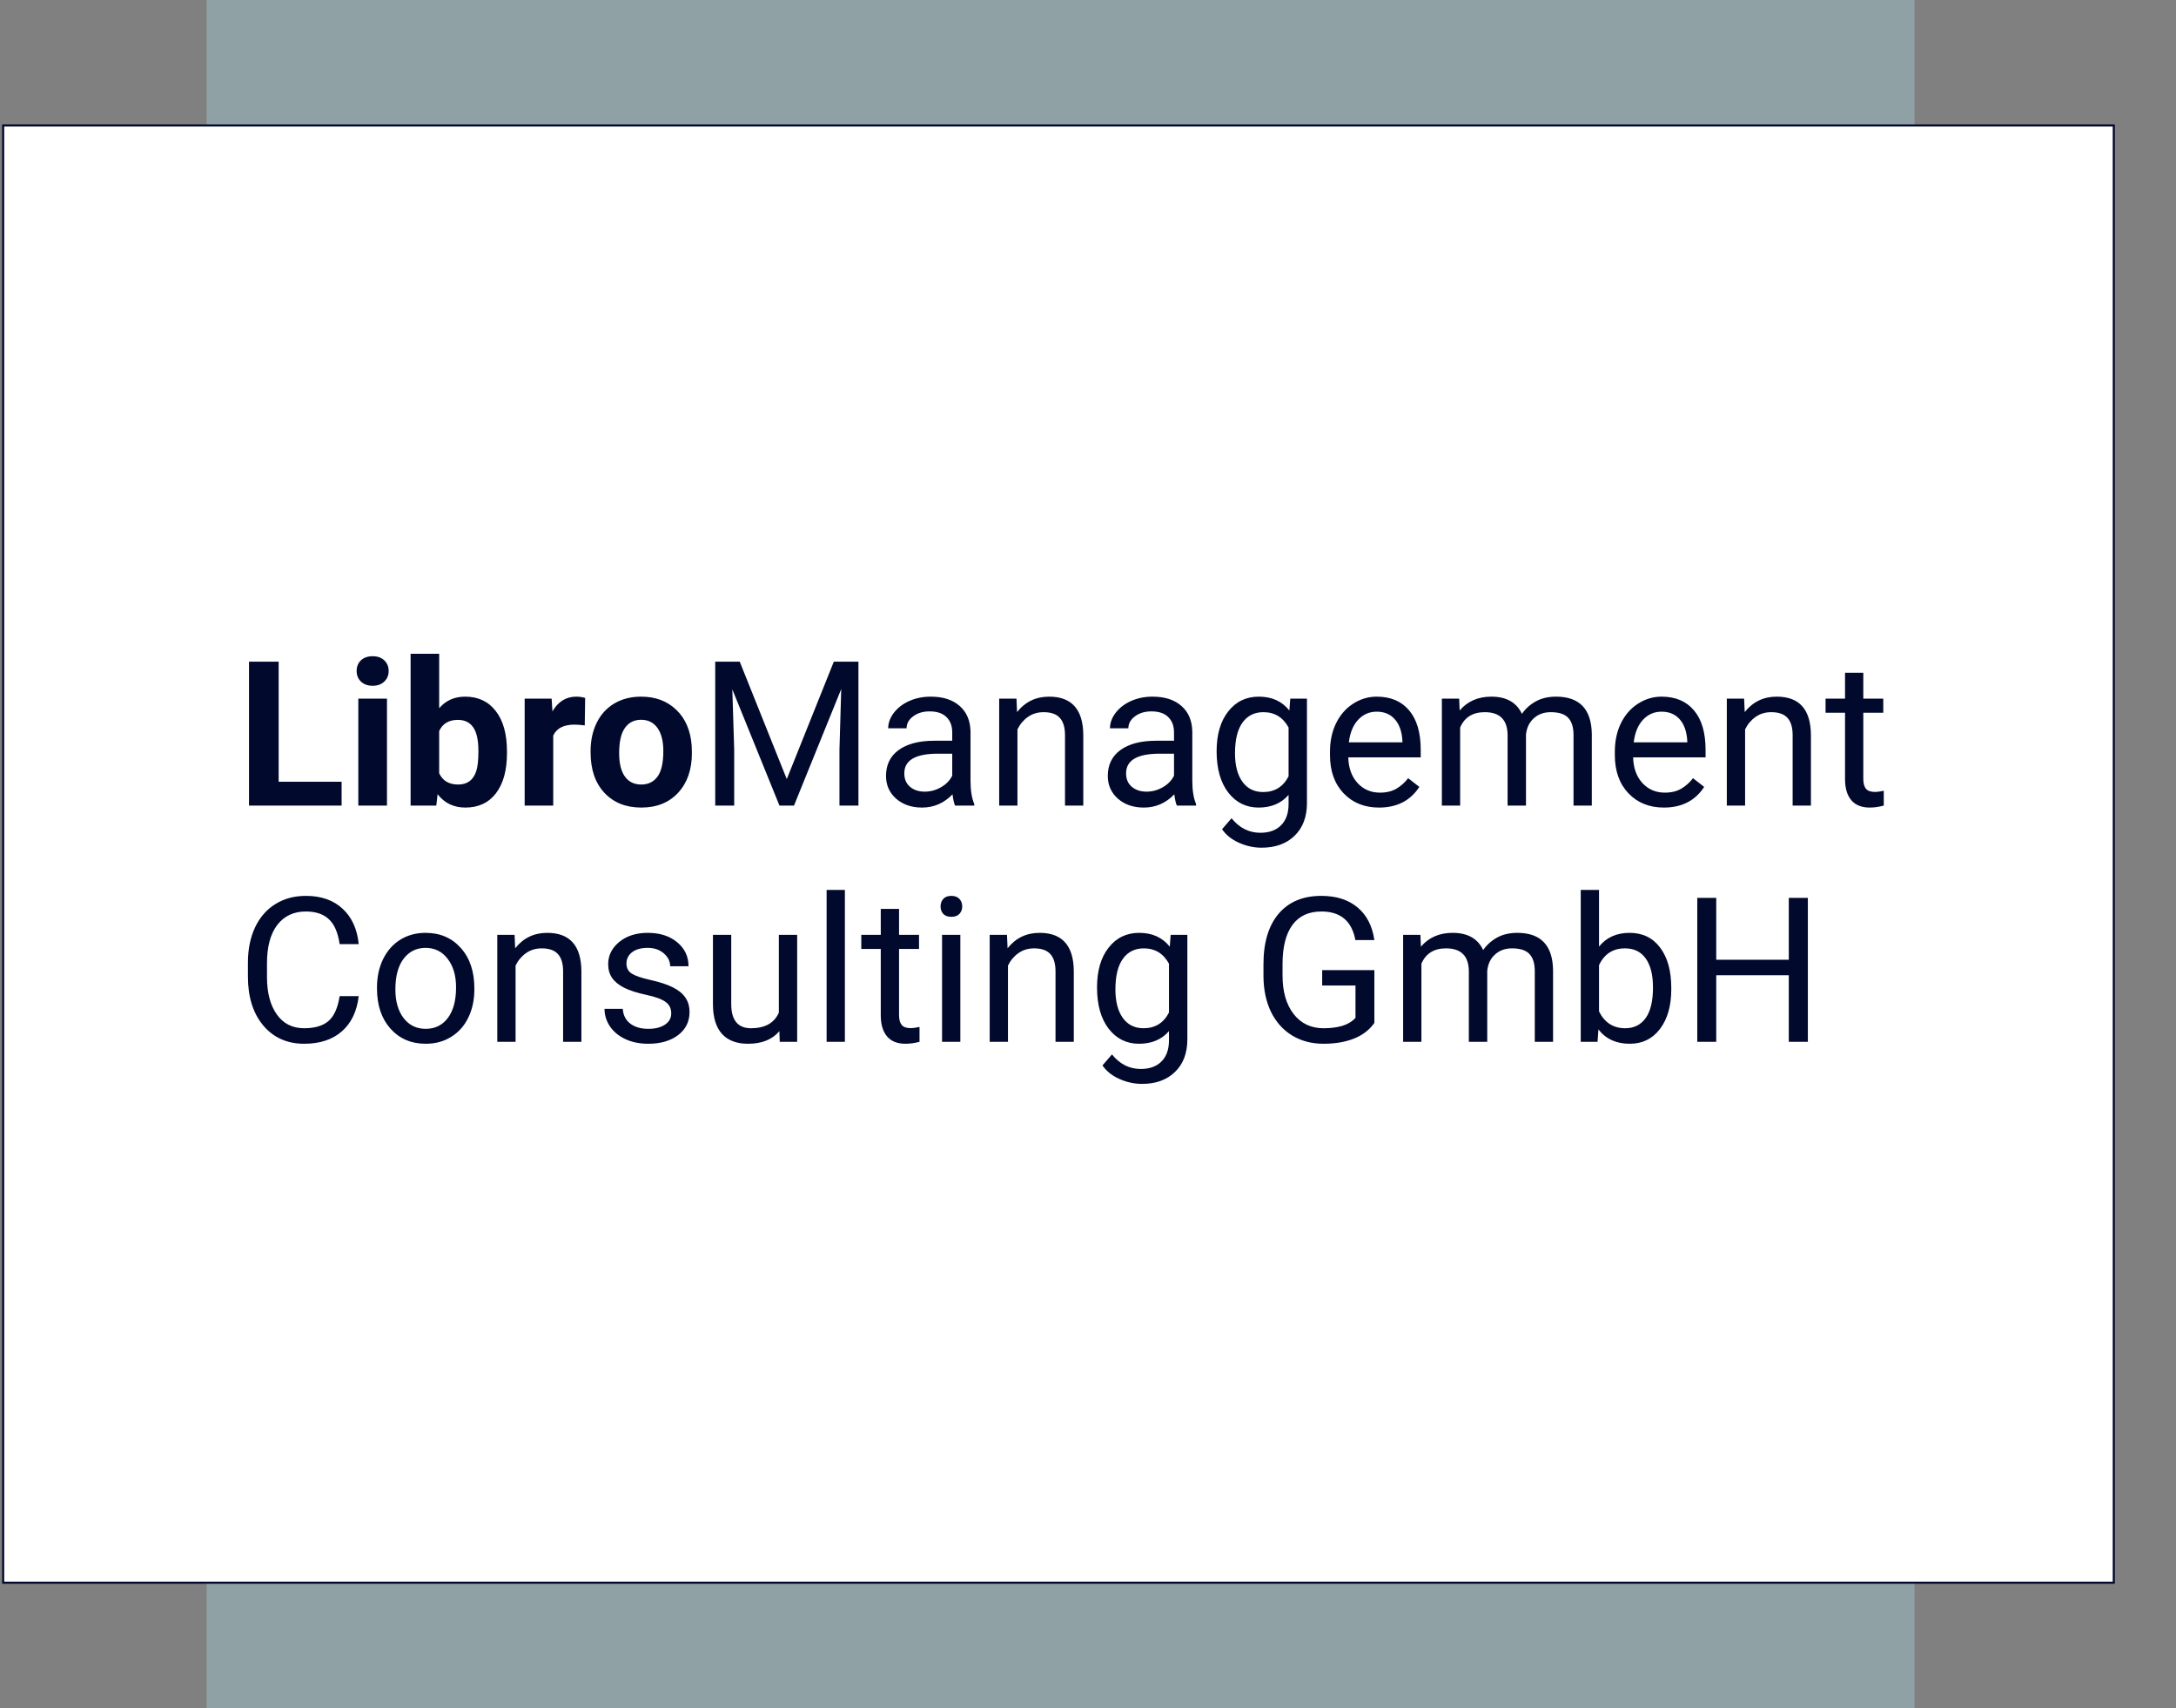 <svg width="516" height="405" viewBox="0 0 516 405" fill="none" xmlns="http://www.w3.org/2000/svg">
<rect x="0" y="0" width="516" height="405" fill="#808080" stroke="none"/>
<rect opacity="0.35" x="49" width="405" height="405" fill="#B0DEED"/>
<rect x="0.75" y="29.75" width="500.5" height="345.5" fill="white" stroke="#010A2D" stroke-width="0.5"/>
<path d="M66.078 185.352H81.008V191H59.047V156.875H66.078V185.352ZM91.766 191H84.969V165.641H91.766V191ZM84.57 159.078C84.57 158.062 84.906 157.227 85.578 156.57C86.266 155.914 87.195 155.586 88.367 155.586C89.523 155.586 90.445 155.914 91.133 156.57C91.82 157.227 92.164 158.062 92.164 159.078C92.164 160.109 91.812 160.953 91.109 161.609C90.422 162.266 89.508 162.594 88.367 162.594C87.227 162.594 86.305 162.266 85.602 161.609C84.914 160.953 84.57 160.109 84.57 159.078ZM120.219 178.555C120.219 182.617 119.352 185.789 117.617 188.07C115.883 190.336 113.461 191.469 110.352 191.469C107.602 191.469 105.406 190.414 103.766 188.305L103.461 191H97.367V155H104.141V167.914C105.703 166.086 107.758 165.172 110.305 165.172C113.398 165.172 115.82 166.312 117.57 168.594C119.336 170.859 120.219 174.055 120.219 178.18V178.555ZM113.445 178.062C113.445 175.5 113.039 173.633 112.227 172.461C111.414 171.273 110.203 170.68 108.594 170.68C106.438 170.68 104.953 171.562 104.141 173.328V183.336C104.969 185.117 106.469 186.008 108.641 186.008C110.828 186.008 112.266 184.93 112.953 182.773C113.281 181.742 113.445 180.172 113.445 178.062ZM138.664 171.992C137.742 171.867 136.93 171.805 136.227 171.805C133.664 171.805 131.984 172.672 131.188 174.406V191H124.414V165.641H130.812L131 168.664C132.359 166.336 134.242 165.172 136.648 165.172C137.398 165.172 138.102 165.273 138.758 165.477L138.664 171.992ZM140.047 178.086C140.047 175.57 140.531 173.328 141.5 171.359C142.469 169.391 143.859 167.867 145.672 166.789C147.5 165.711 149.617 165.172 152.023 165.172C155.445 165.172 158.234 166.219 160.391 168.312C162.562 170.406 163.773 173.25 164.023 176.844L164.07 178.578C164.07 182.469 162.984 185.594 160.812 187.953C158.641 190.297 155.727 191.469 152.07 191.469C148.414 191.469 145.492 190.297 143.305 187.953C141.133 185.609 140.047 182.422 140.047 178.391V178.086ZM146.82 178.578C146.82 180.984 147.273 182.828 148.18 184.109C149.086 185.375 150.383 186.008 152.07 186.008C153.711 186.008 154.992 185.383 155.914 184.133C156.836 182.867 157.297 180.852 157.297 178.086C157.297 175.727 156.836 173.898 155.914 172.602C154.992 171.305 153.695 170.656 152.023 170.656C150.367 170.656 149.086 171.305 148.18 172.602C147.273 173.883 146.82 175.875 146.82 178.578ZM175.414 156.875L186.57 184.719L197.727 156.875H203.562V191H199.062V177.711L199.484 163.367L188.281 191H184.836L173.656 163.438L174.102 177.711V191H169.602V156.875H175.414ZM226.484 191C226.234 190.5 226.031 189.609 225.875 188.328C223.859 190.422 221.453 191.469 218.656 191.469C216.156 191.469 214.102 190.766 212.492 189.359C210.898 187.938 210.102 186.141 210.102 183.969C210.102 181.328 211.102 179.281 213.102 177.828C215.117 176.359 217.945 175.625 221.586 175.625H225.805V173.633C225.805 172.117 225.352 170.914 224.445 170.023C223.539 169.117 222.203 168.664 220.438 168.664C218.891 168.664 217.594 169.055 216.547 169.836C215.5 170.617 214.977 171.562 214.977 172.672H210.617C210.617 171.406 211.062 170.188 211.953 169.016C212.859 167.828 214.078 166.891 215.609 166.203C217.156 165.516 218.852 165.172 220.695 165.172C223.617 165.172 225.906 165.906 227.562 167.375C229.219 168.828 230.078 170.836 230.141 173.398V185.07C230.141 187.398 230.438 189.25 231.031 190.625V191H226.484ZM219.289 187.695C220.648 187.695 221.938 187.344 223.156 186.641C224.375 185.938 225.258 185.023 225.805 183.898V178.695H222.406C217.094 178.695 214.438 180.25 214.438 183.359C214.438 184.719 214.891 185.781 215.797 186.547C216.703 187.312 217.867 187.695 219.289 187.695ZM241.039 165.641L241.18 168.828C243.117 166.391 245.648 165.172 248.773 165.172C254.133 165.172 256.836 168.195 256.883 174.242V191H252.547V174.219C252.531 172.391 252.109 171.039 251.281 170.164C250.469 169.289 249.195 168.852 247.461 168.852C246.055 168.852 244.82 169.227 243.758 169.977C242.695 170.727 241.867 171.711 241.273 172.93V191H236.938V165.641H241.039ZM279.078 191C278.828 190.5 278.625 189.609 278.469 188.328C276.453 190.422 274.047 191.469 271.25 191.469C268.75 191.469 266.695 190.766 265.086 189.359C263.492 187.938 262.695 186.141 262.695 183.969C262.695 181.328 263.695 179.281 265.695 177.828C267.711 176.359 270.539 175.625 274.18 175.625H278.398V173.633C278.398 172.117 277.945 170.914 277.039 170.023C276.133 169.117 274.797 168.664 273.031 168.664C271.484 168.664 270.188 169.055 269.141 169.836C268.094 170.617 267.57 171.562 267.57 172.672H263.211C263.211 171.406 263.656 170.188 264.547 169.016C265.453 167.828 266.672 166.891 268.203 166.203C269.75 165.516 271.445 165.172 273.289 165.172C276.211 165.172 278.5 165.906 280.156 167.375C281.812 168.828 282.672 170.836 282.734 173.398V185.07C282.734 187.398 283.031 189.25 283.625 190.625V191H279.078ZM271.883 187.695C273.242 187.695 274.531 187.344 275.75 186.641C276.969 185.938 277.852 185.023 278.398 183.898V178.695H275C269.688 178.695 267.031 180.25 267.031 183.359C267.031 184.719 267.484 185.781 268.391 186.547C269.297 187.312 270.461 187.695 271.883 187.695ZM288.5 178.109C288.5 174.156 289.414 171.016 291.242 168.688C293.07 166.344 295.492 165.172 298.508 165.172C301.602 165.172 304.016 166.266 305.75 168.453L305.961 165.641H309.922V190.391C309.922 193.672 308.945 196.258 306.992 198.148C305.055 200.039 302.445 200.984 299.164 200.984C297.336 200.984 295.547 200.594 293.797 199.812C292.047 199.031 290.711 197.961 289.789 196.602L292.039 194C293.898 196.297 296.172 197.445 298.859 197.445C300.969 197.445 302.609 196.852 303.781 195.664C304.969 194.477 305.562 192.805 305.562 190.648V188.469C303.828 190.469 301.461 191.469 298.461 191.469C295.492 191.469 293.086 190.273 291.242 187.883C289.414 185.492 288.5 182.234 288.5 178.109ZM292.859 178.602C292.859 181.461 293.445 183.711 294.617 185.352C295.789 186.977 297.43 187.789 299.539 187.789C302.273 187.789 304.281 186.547 305.562 184.062V172.484C304.234 170.062 302.242 168.852 299.586 168.852C297.477 168.852 295.828 169.672 294.641 171.312C293.453 172.953 292.859 175.383 292.859 178.602ZM327.008 191.469C323.57 191.469 320.773 190.344 318.617 188.094C316.461 185.828 315.383 182.805 315.383 179.023V178.227C315.383 175.711 315.859 173.469 316.812 171.5C317.781 169.516 319.125 167.969 320.844 166.859C322.578 165.734 324.453 165.172 326.469 165.172C329.766 165.172 332.328 166.258 334.156 168.43C335.984 170.602 336.898 173.711 336.898 177.758V179.562H319.719C319.781 182.062 320.508 184.086 321.898 185.633C323.305 187.164 325.086 187.93 327.242 187.93C328.773 187.93 330.07 187.617 331.133 186.992C332.195 186.367 333.125 185.539 333.922 184.508L336.57 186.57C334.445 189.836 331.258 191.469 327.008 191.469ZM326.469 168.734C324.719 168.734 323.25 169.375 322.062 170.656C320.875 171.922 320.141 173.703 319.859 176H332.562V175.672C332.438 173.469 331.844 171.766 330.781 170.562C329.719 169.344 328.281 168.734 326.469 168.734ZM346.016 165.641L346.133 168.453C347.992 166.266 350.5 165.172 353.656 165.172C357.203 165.172 359.617 166.531 360.898 169.25C361.742 168.031 362.836 167.047 364.18 166.297C365.539 165.547 367.141 165.172 368.984 165.172C374.547 165.172 377.375 168.117 377.469 174.008V191H373.133V174.266C373.133 172.453 372.719 171.102 371.891 170.211C371.062 169.305 369.672 168.852 367.719 168.852C366.109 168.852 364.773 169.336 363.711 170.305C362.648 171.258 362.031 172.547 361.859 174.172V191H357.5V174.383C357.5 170.695 355.695 168.852 352.086 168.852C349.242 168.852 347.297 170.062 346.25 172.484V191H341.914V165.641H346.016ZM394.555 191.469C391.117 191.469 388.32 190.344 386.164 188.094C384.008 185.828 382.93 182.805 382.93 179.023V178.227C382.93 175.711 383.406 173.469 384.359 171.5C385.328 169.516 386.672 167.969 388.391 166.859C390.125 165.734 392 165.172 394.016 165.172C397.312 165.172 399.875 166.258 401.703 168.43C403.531 170.602 404.445 173.711 404.445 177.758V179.562H387.266C387.328 182.062 388.055 184.086 389.445 185.633C390.852 187.164 392.633 187.93 394.789 187.93C396.32 187.93 397.617 187.617 398.68 186.992C399.742 186.367 400.672 185.539 401.469 184.508L404.117 186.57C401.992 189.836 398.805 191.469 394.555 191.469ZM394.016 168.734C392.266 168.734 390.797 169.375 389.609 170.656C388.422 171.922 387.688 173.703 387.406 176H400.109V175.672C399.984 173.469 399.391 171.766 398.328 170.562C397.266 169.344 395.828 168.734 394.016 168.734ZM413.586 165.641L413.727 168.828C415.664 166.391 418.195 165.172 421.32 165.172C426.68 165.172 429.383 168.195 429.43 174.242V191H425.094V174.219C425.078 172.391 424.656 171.039 423.828 170.164C423.016 169.289 421.742 168.852 420.008 168.852C418.602 168.852 417.367 169.227 416.305 169.977C415.242 170.727 414.414 171.711 413.82 172.93V191H409.484V165.641H413.586ZM441.852 159.5V165.641H446.586V168.992H441.852V184.719C441.852 185.734 442.062 186.5 442.484 187.016C442.906 187.516 443.625 187.766 444.641 187.766C445.141 187.766 445.828 187.672 446.703 187.484V191C445.562 191.312 444.453 191.469 443.375 191.469C441.438 191.469 439.977 190.883 438.992 189.711C438.008 188.539 437.516 186.875 437.516 184.719V168.992H432.898V165.641H437.516V159.5H441.852ZM85.062 236.172C84.641 239.781 83.305 242.57 81.055 244.539C78.82 246.492 75.844 247.469 72.125 247.469C68.094 247.469 64.859 246.023 62.422 243.133C60 240.242 58.789 236.375 58.789 231.531V228.25C58.789 225.078 59.352 222.289 60.477 219.883C61.617 217.477 63.227 215.633 65.305 214.352C67.383 213.055 69.789 212.406 72.523 212.406C76.148 212.406 79.055 213.422 81.242 215.453C83.43 217.469 84.703 220.266 85.062 223.844H80.539C80.148 221.125 79.297 219.156 77.984 217.938C76.688 216.719 74.867 216.109 72.523 216.109C69.648 216.109 67.391 217.172 65.75 219.297C64.125 221.422 63.312 224.445 63.312 228.367V231.672C63.312 235.375 64.086 238.32 65.633 240.508C67.18 242.695 69.344 243.789 72.125 243.789C74.625 243.789 76.539 243.227 77.867 242.102C79.211 240.961 80.102 238.984 80.539 236.172H85.062ZM89.398 234.086C89.398 231.602 89.883 229.367 90.852 227.383C91.836 225.398 93.195 223.867 94.93 222.789C96.68 221.711 98.672 221.172 100.906 221.172C104.359 221.172 107.148 222.367 109.273 224.758C111.414 227.148 112.484 230.328 112.484 234.297V234.602C112.484 237.07 112.008 239.289 111.055 241.258C110.117 243.211 108.766 244.734 107 245.828C105.25 246.922 103.234 247.469 100.953 247.469C97.516 247.469 94.727 246.273 92.586 243.883C90.461 241.492 89.398 238.328 89.398 234.391V234.086ZM93.758 234.602C93.758 237.414 94.406 239.672 95.703 241.375C97.016 243.078 98.766 243.93 100.953 243.93C103.156 243.93 104.906 243.07 106.203 241.352C107.5 239.617 108.148 237.195 108.148 234.086C108.148 231.305 107.484 229.055 106.156 227.336C104.844 225.602 103.094 224.734 100.906 224.734C98.766 224.734 97.039 225.586 95.727 227.289C94.414 228.992 93.758 231.43 93.758 234.602ZM122.023 221.641L122.164 224.828C124.102 222.391 126.633 221.172 129.758 221.172C135.117 221.172 137.82 224.195 137.867 230.242V247H133.531V230.219C133.516 228.391 133.094 227.039 132.266 226.164C131.453 225.289 130.18 224.852 128.445 224.852C127.039 224.852 125.805 225.227 124.742 225.977C123.68 226.727 122.852 227.711 122.258 228.93V247H117.922V221.641H122.023ZM159.172 240.273C159.172 239.102 158.727 238.195 157.836 237.555C156.961 236.898 155.422 236.336 153.219 235.867C151.031 235.398 149.289 234.836 147.992 234.18C146.711 233.523 145.758 232.742 145.133 231.836C144.523 230.93 144.219 229.852 144.219 228.602C144.219 226.523 145.094 224.766 146.844 223.328C148.609 221.891 150.859 221.172 153.594 221.172C156.469 221.172 158.797 221.914 160.578 223.398C162.375 224.883 163.273 226.781 163.273 229.094H158.914C158.914 227.906 158.406 226.883 157.391 226.023C156.391 225.164 155.125 224.734 153.594 224.734C152.016 224.734 150.781 225.078 149.891 225.766C149 226.453 148.555 227.352 148.555 228.461C148.555 229.508 148.969 230.297 149.797 230.828C150.625 231.359 152.117 231.867 154.273 232.352C156.445 232.836 158.203 233.414 159.547 234.086C160.891 234.758 161.883 235.57 162.523 236.523C163.18 237.461 163.508 238.609 163.508 239.969C163.508 242.234 162.602 244.055 160.789 245.43C158.977 246.789 156.625 247.469 153.734 247.469C151.703 247.469 149.906 247.109 148.344 246.391C146.781 245.672 145.555 244.672 144.664 243.391C143.789 242.094 143.352 240.695 143.352 239.195H147.688C147.766 240.648 148.344 241.805 149.422 242.664C150.516 243.508 151.953 243.93 153.734 243.93C155.375 243.93 156.688 243.602 157.672 242.945C158.672 242.273 159.172 241.383 159.172 240.273ZM184.812 244.492C183.125 246.477 180.648 247.469 177.383 247.469C174.68 247.469 172.617 246.688 171.195 245.125C169.789 243.547 169.078 241.219 169.062 238.141V221.641H173.398V238.023C173.398 241.867 174.961 243.789 178.086 243.789C181.398 243.789 183.602 242.555 184.695 240.086V221.641H189.031V247H184.906L184.812 244.492ZM200.352 247H196.016V211H200.352V247ZM213.195 215.5V221.641H217.93V224.992H213.195V240.719C213.195 241.734 213.406 242.5 213.828 243.016C214.25 243.516 214.969 243.766 215.984 243.766C216.484 243.766 217.172 243.672 218.047 243.484V247C216.906 247.312 215.797 247.469 214.719 247.469C212.781 247.469 211.32 246.883 210.336 245.711C209.352 244.539 208.859 242.875 208.859 240.719V224.992H204.242V221.641H208.859V215.5H213.195ZM227.727 247H223.391V221.641H227.727V247ZM223.039 214.914C223.039 214.211 223.25 213.617 223.672 213.133C224.109 212.648 224.75 212.406 225.594 212.406C226.438 212.406 227.078 212.648 227.516 213.133C227.953 213.617 228.172 214.211 228.172 214.914C228.172 215.617 227.953 216.203 227.516 216.672C227.078 217.141 226.438 217.375 225.594 217.375C224.75 217.375 224.109 217.141 223.672 216.672C223.25 216.203 223.039 215.617 223.039 214.914ZM238.789 221.641L238.93 224.828C240.867 222.391 243.398 221.172 246.523 221.172C251.883 221.172 254.586 224.195 254.633 230.242V247H250.297V230.219C250.281 228.391 249.859 227.039 249.031 226.164C248.219 225.289 246.945 224.852 245.211 224.852C243.805 224.852 242.57 225.227 241.508 225.977C240.445 226.727 239.617 227.711 239.023 228.93V247H234.688V221.641H238.789ZM260.141 234.109C260.141 230.156 261.055 227.016 262.883 224.688C264.711 222.344 267.133 221.172 270.148 221.172C273.242 221.172 275.656 222.266 277.391 224.453L277.602 221.641H281.562V246.391C281.562 249.672 280.586 252.258 278.633 254.148C276.695 256.039 274.086 256.984 270.805 256.984C268.977 256.984 267.188 256.594 265.438 255.812C263.688 255.031 262.352 253.961 261.43 252.602L263.68 250C265.539 252.297 267.812 253.445 270.5 253.445C272.609 253.445 274.25 252.852 275.422 251.664C276.609 250.477 277.203 248.805 277.203 246.648V244.469C275.469 246.469 273.102 247.469 270.102 247.469C267.133 247.469 264.727 246.273 262.883 243.883C261.055 241.492 260.141 238.234 260.141 234.109ZM264.5 234.602C264.5 237.461 265.086 239.711 266.258 241.352C267.43 242.977 269.07 243.789 271.18 243.789C273.914 243.789 275.922 242.547 277.203 240.062V228.484C275.875 226.062 273.883 224.852 271.227 224.852C269.117 224.852 267.469 225.672 266.281 227.312C265.094 228.953 264.5 231.383 264.5 234.602ZM325.906 242.523C324.75 244.18 323.133 245.422 321.055 246.25C318.992 247.062 316.586 247.469 313.836 247.469C311.055 247.469 308.586 246.82 306.43 245.523C304.273 244.211 302.602 242.352 301.414 239.945C300.242 237.539 299.641 234.75 299.609 231.578V228.602C299.609 223.461 300.805 219.477 303.195 216.648C305.602 213.82 308.977 212.406 313.32 212.406C316.883 212.406 319.75 213.32 321.922 215.148C324.094 216.961 325.422 219.539 325.906 222.883H321.406C320.562 218.367 317.875 216.109 313.344 216.109C310.328 216.109 308.039 217.172 306.477 219.297C304.93 221.406 304.148 224.469 304.133 228.484V231.273C304.133 235.102 305.008 238.148 306.758 240.414C308.508 242.664 310.875 243.789 313.859 243.789C315.547 243.789 317.023 243.602 318.289 243.227C319.555 242.852 320.602 242.219 321.43 241.328V233.664H313.531V230.008H325.906V242.523ZM336.828 221.641L336.945 224.453C338.805 222.266 341.312 221.172 344.469 221.172C348.016 221.172 350.43 222.531 351.711 225.25C352.555 224.031 353.648 223.047 354.992 222.297C356.352 221.547 357.953 221.172 359.797 221.172C365.359 221.172 368.188 224.117 368.281 230.008V247H363.945V230.266C363.945 228.453 363.531 227.102 362.703 226.211C361.875 225.305 360.484 224.852 358.531 224.852C356.922 224.852 355.586 225.336 354.523 226.305C353.461 227.258 352.844 228.547 352.672 230.172V247H348.312V230.383C348.312 226.695 346.508 224.852 342.898 224.852C340.055 224.852 338.109 226.062 337.062 228.484V247H332.727V221.641H336.828ZM396.312 234.602C396.312 238.477 395.422 241.594 393.641 243.953C391.859 246.297 389.469 247.469 386.469 247.469C383.266 247.469 380.789 246.336 379.039 244.07L378.828 247H374.844V211H379.18V224.43C380.93 222.258 383.344 221.172 386.422 221.172C389.5 221.172 391.914 222.336 393.664 224.664C395.43 226.992 396.312 230.18 396.312 234.227V234.602ZM391.977 234.109C391.977 231.156 391.406 228.875 390.266 227.266C389.125 225.656 387.484 224.852 385.344 224.852C382.484 224.852 380.43 226.18 379.18 228.836V239.805C380.508 242.461 382.578 243.789 385.391 243.789C387.469 243.789 389.086 242.984 390.242 241.375C391.398 239.766 391.977 237.344 391.977 234.109ZM428.703 247H424.18V231.227H406.977V247H402.477V212.875H406.977V227.547H424.18V212.875H428.703V247Z" fill="#010A2D"/>
</svg>
